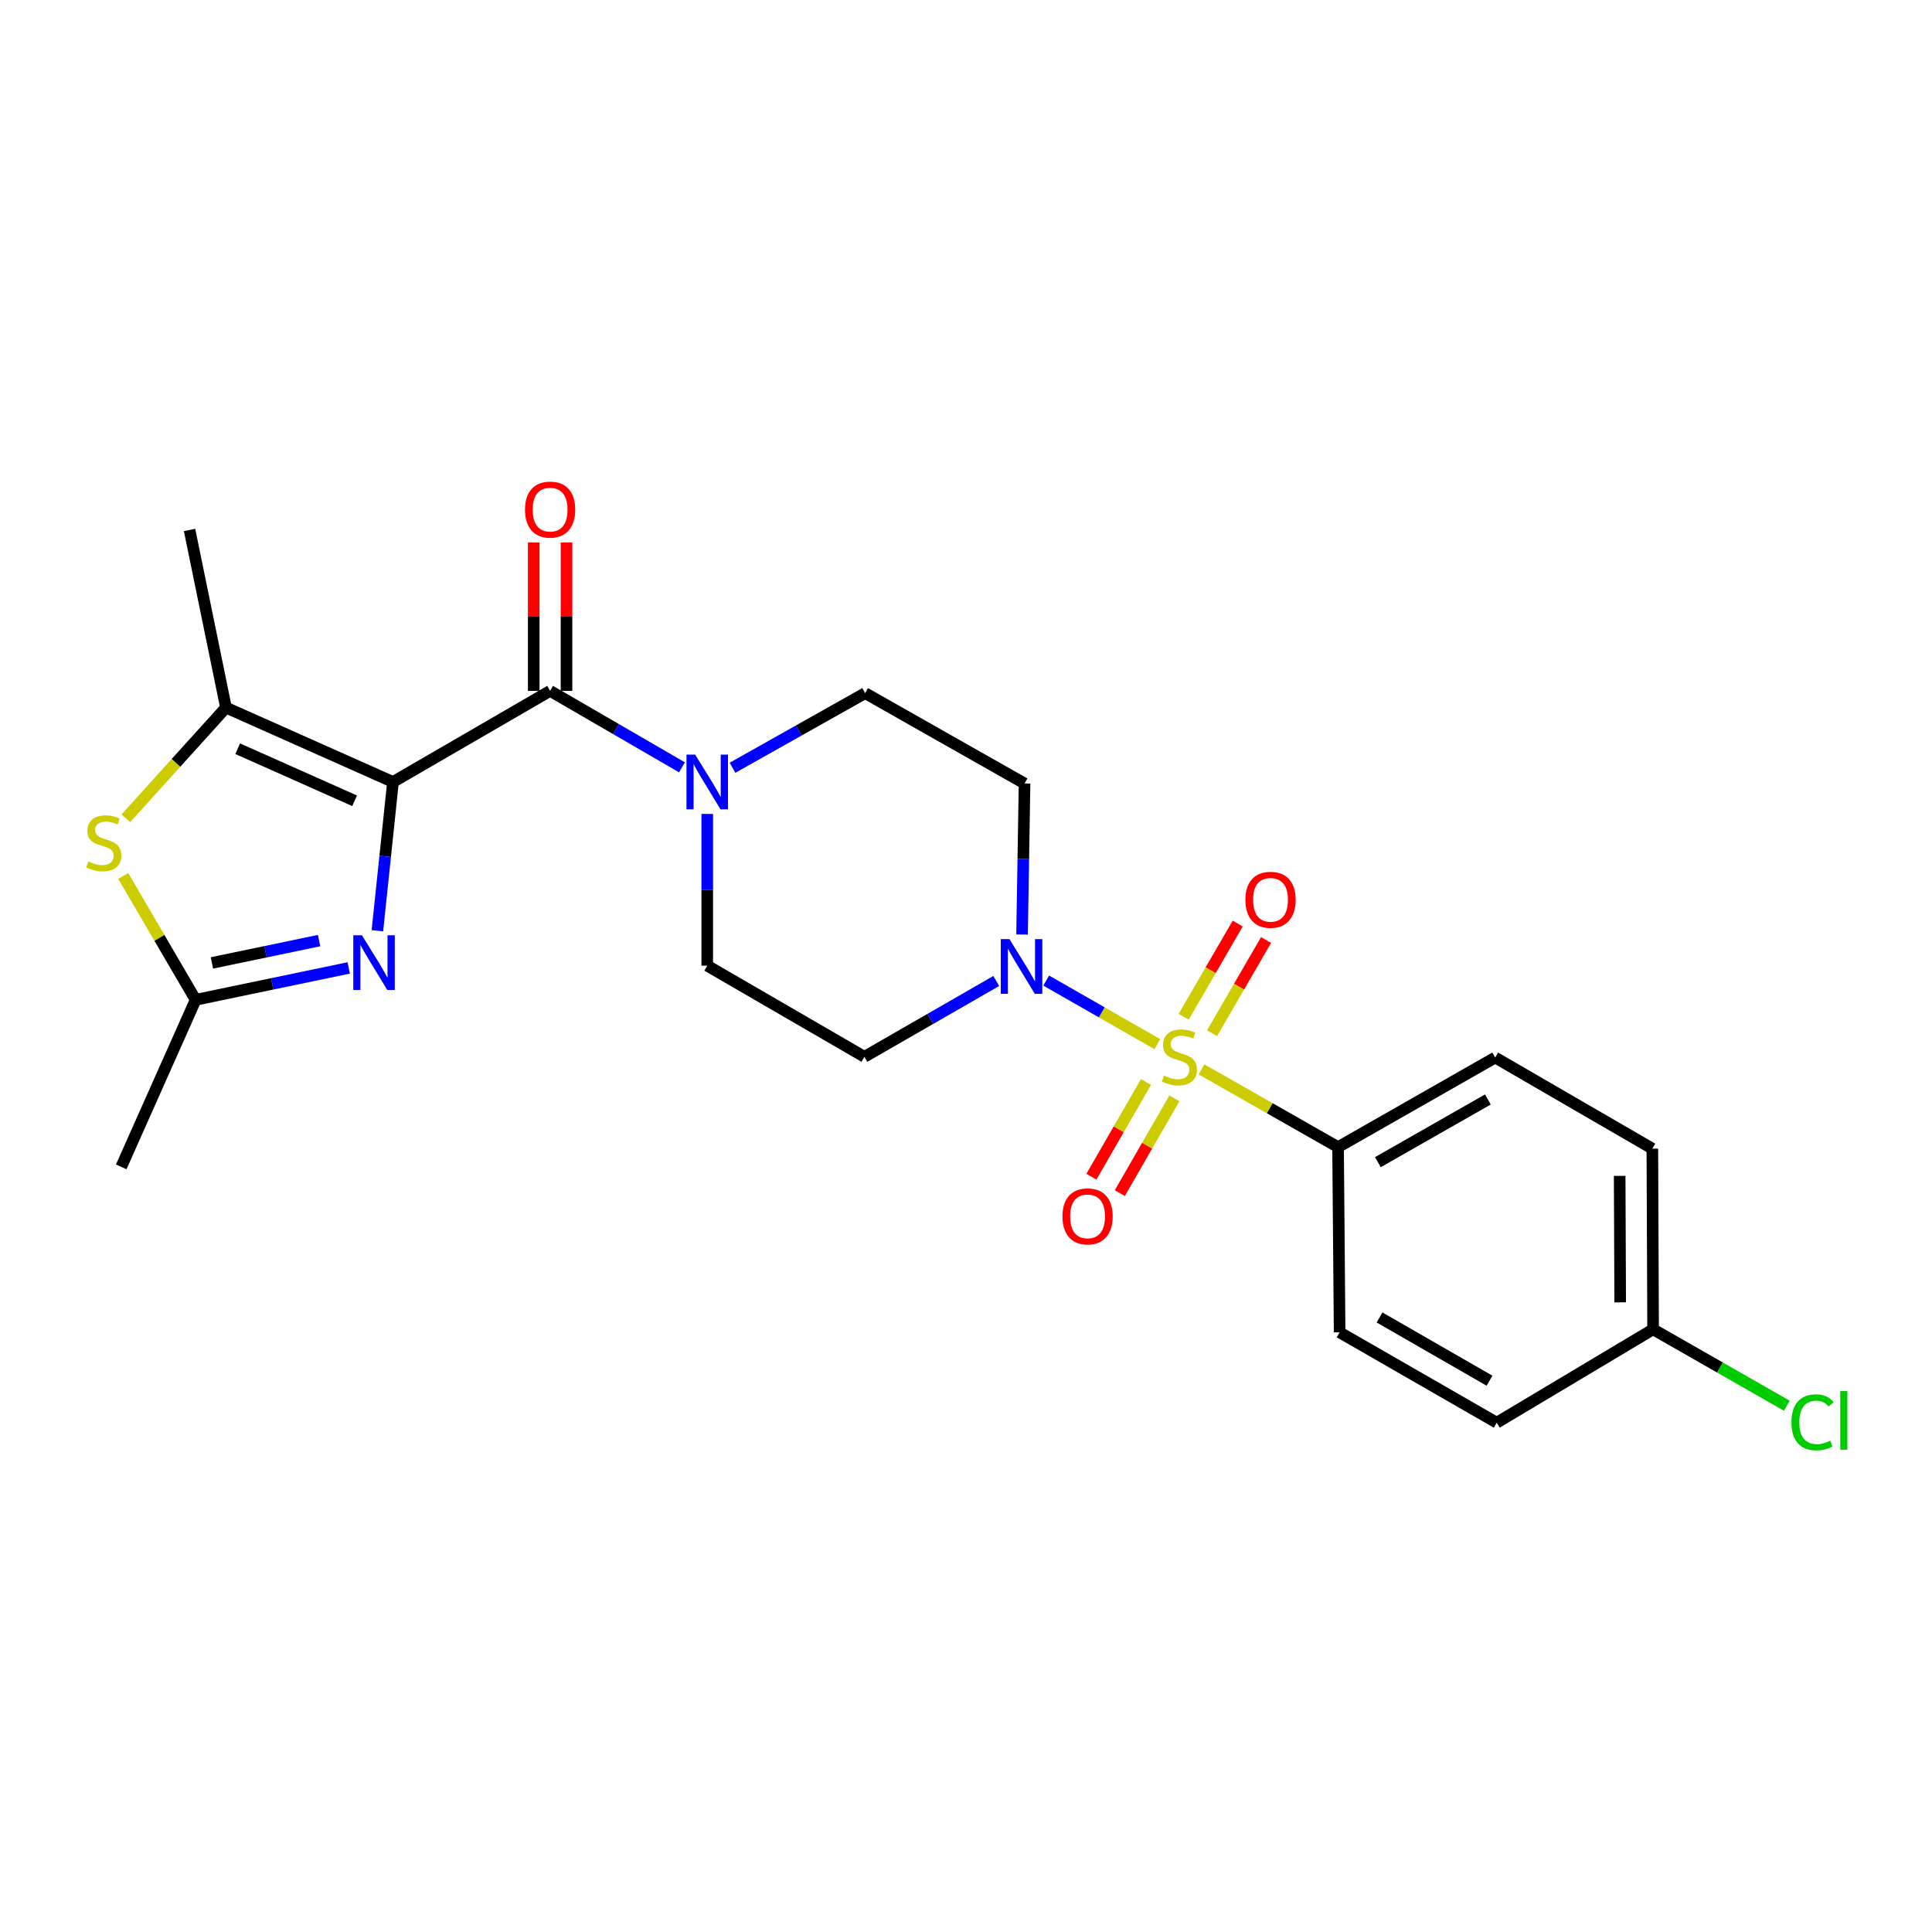 <?xml version='1.0' encoding='iso-8859-1'?>
<svg version='1.1' baseProfile='full'
              xmlns='http://www.w3.org/2000/svg'
                      xmlns:rdkit='http://www.rdkit.org/xml'
                      xmlns:xlink='http://www.w3.org/1999/xlink'
                  xml:space='preserve'
width='1000px' height='1000px' viewBox='0 0 1000 1000'>
<!-- END OF HEADER -->
<rect style='opacity:1.0;fill:#FFFFFF;stroke:none' width='1000' height='1000' x='0' y='0'> </rect>
<path class='bond-1' d='M 203.41,404.751 L 199.372,443.251' style='fill:none;fill-rule:evenodd;stroke:#000000;stroke-width:6px;stroke-linecap:butt;stroke-linejoin:miter;stroke-opacity:1' />
<path class='bond-1' d='M 199.372,443.251 L 195.334,481.752' style='fill:none;fill-rule:evenodd;stroke:#0000FF;stroke-width:6px;stroke-linecap:butt;stroke-linejoin:miter;stroke-opacity:1' />
<path class='bond-2' d='M 203.41,404.751 L 284.737,357.599' style='fill:none;fill-rule:evenodd;stroke:#000000;stroke-width:6px;stroke-linecap:butt;stroke-linejoin:miter;stroke-opacity:1' />
<path class='bond-3' d='M 203.41,404.751 L 116.971,366.247' style='fill:none;fill-rule:evenodd;stroke:#000000;stroke-width:6px;stroke-linecap:butt;stroke-linejoin:miter;stroke-opacity:1' />
<path class='bond-3' d='M 183.537,414.481 L 123.03,387.528' style='fill:none;fill-rule:evenodd;stroke:#000000;stroke-width:6px;stroke-linecap:butt;stroke-linejoin:miter;stroke-opacity:1' />
<path class='bond-0' d='M 599.028,540.455 L 570.27,523.997' style='fill:none;fill-rule:evenodd;stroke:#CCCC00;stroke-width:6px;stroke-linecap:butt;stroke-linejoin:miter;stroke-opacity:1' />
<path class='bond-0' d='M 570.27,523.997 L 541.512,507.538' style='fill:none;fill-rule:evenodd;stroke:#0000FF;stroke-width:6px;stroke-linecap:butt;stroke-linejoin:miter;stroke-opacity:1' />
<path class='bond-8' d='M 621.904,553.512 L 657.243,573.628' style='fill:none;fill-rule:evenodd;stroke:#CCCC00;stroke-width:6px;stroke-linecap:butt;stroke-linejoin:miter;stroke-opacity:1' />
<path class='bond-8' d='M 657.243,573.628 L 692.581,593.745' style='fill:none;fill-rule:evenodd;stroke:#000000;stroke-width:6px;stroke-linecap:butt;stroke-linejoin:miter;stroke-opacity:1' />
<path class='bond-9' d='M 627.353,534.785 L 641.337,510.664' style='fill:none;fill-rule:evenodd;stroke:#CCCC00;stroke-width:6px;stroke-linecap:butt;stroke-linejoin:miter;stroke-opacity:1' />
<path class='bond-9' d='M 641.337,510.664 L 655.321,486.544' style='fill:none;fill-rule:evenodd;stroke:#FF0000;stroke-width:6px;stroke-linecap:butt;stroke-linejoin:miter;stroke-opacity:1' />
<path class='bond-9' d='M 612.668,526.271 L 626.652,502.15' style='fill:none;fill-rule:evenodd;stroke:#CCCC00;stroke-width:6px;stroke-linecap:butt;stroke-linejoin:miter;stroke-opacity:1' />
<path class='bond-9' d='M 626.652,502.15 L 640.636,478.03' style='fill:none;fill-rule:evenodd;stroke:#FF0000;stroke-width:6px;stroke-linecap:butt;stroke-linejoin:miter;stroke-opacity:1' />
<path class='bond-10' d='M 593.164,560.022 L 579.034,584.548' style='fill:none;fill-rule:evenodd;stroke:#CCCC00;stroke-width:6px;stroke-linecap:butt;stroke-linejoin:miter;stroke-opacity:1' />
<path class='bond-10' d='M 579.034,584.548 L 564.904,609.074' style='fill:none;fill-rule:evenodd;stroke:#FF0000;stroke-width:6px;stroke-linecap:butt;stroke-linejoin:miter;stroke-opacity:1' />
<path class='bond-10' d='M 607.872,568.496 L 593.742,593.022' style='fill:none;fill-rule:evenodd;stroke:#CCCC00;stroke-width:6px;stroke-linecap:butt;stroke-linejoin:miter;stroke-opacity:1' />
<path class='bond-10' d='M 593.742,593.022 L 579.612,617.548' style='fill:none;fill-rule:evenodd;stroke:#FF0000;stroke-width:6px;stroke-linecap:butt;stroke-linejoin:miter;stroke-opacity:1' />
<path class='bond-7' d='M 180.504,500.991 L 140.882,509.246' style='fill:none;fill-rule:evenodd;stroke:#0000FF;stroke-width:6px;stroke-linecap:butt;stroke-linejoin:miter;stroke-opacity:1' />
<path class='bond-7' d='M 140.882,509.246 L 101.26,517.5' style='fill:none;fill-rule:evenodd;stroke:#000000;stroke-width:6px;stroke-linecap:butt;stroke-linejoin:miter;stroke-opacity:1' />
<path class='bond-7' d='M 165.156,486.85 L 137.42,492.628' style='fill:none;fill-rule:evenodd;stroke:#0000FF;stroke-width:6px;stroke-linecap:butt;stroke-linejoin:miter;stroke-opacity:1' />
<path class='bond-7' d='M 137.42,492.628 L 109.685,498.406' style='fill:none;fill-rule:evenodd;stroke:#000000;stroke-width:6px;stroke-linecap:butt;stroke-linejoin:miter;stroke-opacity:1' />
<path class='bond-6' d='M 284.737,357.599 L 318.856,377.38' style='fill:none;fill-rule:evenodd;stroke:#000000;stroke-width:6px;stroke-linecap:butt;stroke-linejoin:miter;stroke-opacity:1' />
<path class='bond-6' d='M 318.856,377.38 L 352.975,397.162' style='fill:none;fill-rule:evenodd;stroke:#0000FF;stroke-width:6px;stroke-linecap:butt;stroke-linejoin:miter;stroke-opacity:1' />
<path class='bond-15' d='M 293.225,357.599 L 293.225,319.199' style='fill:none;fill-rule:evenodd;stroke:#000000;stroke-width:6px;stroke-linecap:butt;stroke-linejoin:miter;stroke-opacity:1' />
<path class='bond-15' d='M 293.225,319.199 L 293.225,280.799' style='fill:none;fill-rule:evenodd;stroke:#FF0000;stroke-width:6px;stroke-linecap:butt;stroke-linejoin:miter;stroke-opacity:1' />
<path class='bond-15' d='M 276.25,357.599 L 276.25,319.199' style='fill:none;fill-rule:evenodd;stroke:#000000;stroke-width:6px;stroke-linecap:butt;stroke-linejoin:miter;stroke-opacity:1' />
<path class='bond-15' d='M 276.25,319.199 L 276.25,280.799' style='fill:none;fill-rule:evenodd;stroke:#FF0000;stroke-width:6px;stroke-linecap:butt;stroke-linejoin:miter;stroke-opacity:1' />
<path class='bond-5' d='M 116.971,366.247 L 91.056,394.889' style='fill:none;fill-rule:evenodd;stroke:#000000;stroke-width:6px;stroke-linecap:butt;stroke-linejoin:miter;stroke-opacity:1' />
<path class='bond-5' d='M 91.056,394.889 L 65.141,423.532' style='fill:none;fill-rule:evenodd;stroke:#CCCC00;stroke-width:6px;stroke-linecap:butt;stroke-linejoin:miter;stroke-opacity:1' />
<path class='bond-21' d='M 116.971,366.247 L 98.111,274.31' style='fill:none;fill-rule:evenodd;stroke:#000000;stroke-width:6px;stroke-linecap:butt;stroke-linejoin:miter;stroke-opacity:1' />
<path class='bond-4' d='M 529.019,483.705 L 529.662,444.62' style='fill:none;fill-rule:evenodd;stroke:#0000FF;stroke-width:6px;stroke-linecap:butt;stroke-linejoin:miter;stroke-opacity:1' />
<path class='bond-4' d='M 529.662,444.62 L 530.304,405.534' style='fill:none;fill-rule:evenodd;stroke:#000000;stroke-width:6px;stroke-linecap:butt;stroke-linejoin:miter;stroke-opacity:1' />
<path class='bond-25' d='M 515.662,507.757 L 481.537,527.378' style='fill:none;fill-rule:evenodd;stroke:#0000FF;stroke-width:6px;stroke-linecap:butt;stroke-linejoin:miter;stroke-opacity:1' />
<path class='bond-25' d='M 481.537,527.378 L 447.411,546.998' style='fill:none;fill-rule:evenodd;stroke:#000000;stroke-width:6px;stroke-linecap:butt;stroke-linejoin:miter;stroke-opacity:1' />
<path class='bond-24' d='M 63.782,453.408 L 82.521,485.454' style='fill:none;fill-rule:evenodd;stroke:#CCCC00;stroke-width:6px;stroke-linecap:butt;stroke-linejoin:miter;stroke-opacity:1' />
<path class='bond-24' d='M 82.521,485.454 L 101.26,517.5' style='fill:none;fill-rule:evenodd;stroke:#000000;stroke-width:6px;stroke-linecap:butt;stroke-linejoin:miter;stroke-opacity:1' />
<path class='bond-13' d='M 366.065,421.288 L 366.065,460.558' style='fill:none;fill-rule:evenodd;stroke:#0000FF;stroke-width:6px;stroke-linecap:butt;stroke-linejoin:miter;stroke-opacity:1' />
<path class='bond-13' d='M 366.065,460.558 L 366.065,499.828' style='fill:none;fill-rule:evenodd;stroke:#000000;stroke-width:6px;stroke-linecap:butt;stroke-linejoin:miter;stroke-opacity:1' />
<path class='bond-14' d='M 379.149,397.39 L 413.473,378.079' style='fill:none;fill-rule:evenodd;stroke:#0000FF;stroke-width:6px;stroke-linecap:butt;stroke-linejoin:miter;stroke-opacity:1' />
<path class='bond-14' d='M 413.473,378.079 L 447.798,358.769' style='fill:none;fill-rule:evenodd;stroke:#000000;stroke-width:6px;stroke-linecap:butt;stroke-linejoin:miter;stroke-opacity:1' />
<path class='bond-23' d='M 101.26,517.5 L 62.747,603.967' style='fill:none;fill-rule:evenodd;stroke:#000000;stroke-width:6px;stroke-linecap:butt;stroke-linejoin:miter;stroke-opacity:1' />
<path class='bond-16' d='M 692.581,593.745 L 773.909,547.385' style='fill:none;fill-rule:evenodd;stroke:#000000;stroke-width:6px;stroke-linecap:butt;stroke-linejoin:miter;stroke-opacity:1' />
<path class='bond-16' d='M 713.187,601.538 L 770.116,569.086' style='fill:none;fill-rule:evenodd;stroke:#000000;stroke-width:6px;stroke-linecap:butt;stroke-linejoin:miter;stroke-opacity:1' />
<path class='bond-17' d='M 692.581,593.745 L 693.383,689.614' style='fill:none;fill-rule:evenodd;stroke:#000000;stroke-width:6px;stroke-linecap:butt;stroke-linejoin:miter;stroke-opacity:1' />
<path class='bond-11' d='M 447.411,546.998 L 366.065,499.828' style='fill:none;fill-rule:evenodd;stroke:#000000;stroke-width:6px;stroke-linecap:butt;stroke-linejoin:miter;stroke-opacity:1' />
<path class='bond-12' d='M 530.304,405.534 L 447.798,358.769' style='fill:none;fill-rule:evenodd;stroke:#000000;stroke-width:6px;stroke-linecap:butt;stroke-linejoin:miter;stroke-opacity:1' />
<path class='bond-19' d='M 773.909,547.385 L 855.255,594.537' style='fill:none;fill-rule:evenodd;stroke:#000000;stroke-width:6px;stroke-linecap:butt;stroke-linejoin:miter;stroke-opacity:1' />
<path class='bond-20' d='M 693.383,689.614 L 774.71,736.379' style='fill:none;fill-rule:evenodd;stroke:#000000;stroke-width:6px;stroke-linecap:butt;stroke-linejoin:miter;stroke-opacity:1' />
<path class='bond-20' d='M 714.044,681.913 L 770.973,714.649' style='fill:none;fill-rule:evenodd;stroke:#000000;stroke-width:6px;stroke-linecap:butt;stroke-linejoin:miter;stroke-opacity:1' />
<path class='bond-18' d='M 855.642,688.048 L 774.71,736.379' style='fill:none;fill-rule:evenodd;stroke:#000000;stroke-width:6px;stroke-linecap:butt;stroke-linejoin:miter;stroke-opacity:1' />
<path class='bond-22' d='M 855.642,688.048 L 890.251,707.825' style='fill:none;fill-rule:evenodd;stroke:#000000;stroke-width:6px;stroke-linecap:butt;stroke-linejoin:miter;stroke-opacity:1' />
<path class='bond-22' d='M 890.251,707.825 L 924.861,727.602' style='fill:none;fill-rule:evenodd;stroke:#00CC00;stroke-width:6px;stroke-linecap:butt;stroke-linejoin:miter;stroke-opacity:1' />
<path class='bond-26' d='M 855.642,688.048 L 855.255,594.537' style='fill:none;fill-rule:evenodd;stroke:#000000;stroke-width:6px;stroke-linecap:butt;stroke-linejoin:miter;stroke-opacity:1' />
<path class='bond-26' d='M 838.609,674.092 L 838.338,608.634' style='fill:none;fill-rule:evenodd;stroke:#000000;stroke-width:6px;stroke-linecap:butt;stroke-linejoin:miter;stroke-opacity:1' />
<path  class='atom-1' d='M 602.462 556.718
Q 602.782 556.838, 604.102 557.398
Q 605.422 557.958, 606.862 558.318
Q 608.342 558.638, 609.782 558.638
Q 612.462 558.638, 614.022 557.358
Q 615.582 556.038, 615.582 553.758
Q 615.582 552.198, 614.782 551.238
Q 614.022 550.278, 612.822 549.758
Q 611.622 549.238, 609.622 548.638
Q 607.102 547.878, 605.582 547.158
Q 604.102 546.438, 603.022 544.918
Q 601.982 543.398, 601.982 540.838
Q 601.982 537.278, 604.382 535.078
Q 606.822 532.878, 611.622 532.878
Q 614.902 532.878, 618.622 534.438
L 617.702 537.518
Q 614.302 536.118, 611.742 536.118
Q 608.982 536.118, 607.462 537.278
Q 605.942 538.398, 605.982 540.358
Q 605.982 541.878, 606.742 542.798
Q 607.542 543.718, 608.662 544.238
Q 609.822 544.758, 611.742 545.358
Q 614.302 546.158, 615.822 546.958
Q 617.342 547.758, 618.422 549.398
Q 619.542 550.998, 619.542 553.758
Q 619.542 557.678, 616.902 559.798
Q 614.302 561.878, 609.942 561.878
Q 607.422 561.878, 605.502 561.318
Q 603.622 560.798, 601.382 559.878
L 602.462 556.718
' fill='#CCCC00'/>
<path  class='atom-2' d='M 187.342 484.102
L 196.622 499.102
Q 197.542 500.582, 199.022 503.262
Q 200.502 505.942, 200.582 506.102
L 200.582 484.102
L 204.342 484.102
L 204.342 512.422
L 200.462 512.422
L 190.502 496.022
Q 189.342 494.102, 188.102 491.902
Q 186.902 489.702, 186.542 489.022
L 186.542 512.422
L 182.862 512.422
L 182.862 484.102
L 187.342 484.102
' fill='#0000FF'/>
<path  class='atom-5' d='M 522.488 486.073
L 531.768 501.073
Q 532.688 502.553, 534.168 505.233
Q 535.648 507.913, 535.728 508.073
L 535.728 486.073
L 539.488 486.073
L 539.488 514.393
L 535.608 514.393
L 525.648 497.993
Q 524.488 496.073, 523.248 493.873
Q 522.048 491.673, 521.688 490.993
L 521.688 514.393
L 518.008 514.393
L 518.008 486.073
L 522.488 486.073
' fill='#0000FF'/>
<path  class='atom-6' d='M 45.703 445.893
Q 46.023 446.013, 47.343 446.573
Q 48.663 447.133, 50.103 447.493
Q 51.583 447.813, 53.023 447.813
Q 55.703 447.813, 57.263 446.533
Q 58.823 445.213, 58.823 442.933
Q 58.823 441.373, 58.023 440.413
Q 57.263 439.453, 56.063 438.933
Q 54.863 438.413, 52.863 437.813
Q 50.343 437.053, 48.823 436.333
Q 47.343 435.613, 46.263 434.093
Q 45.223 432.573, 45.223 430.013
Q 45.223 426.453, 47.623 424.253
Q 50.063 422.053, 54.863 422.053
Q 58.143 422.053, 61.863 423.613
L 60.943 426.693
Q 57.543 425.293, 54.983 425.293
Q 52.223 425.293, 50.703 426.453
Q 49.183 427.573, 49.223 429.533
Q 49.223 431.053, 49.983 431.973
Q 50.783 432.893, 51.903 433.413
Q 53.063 433.933, 54.983 434.533
Q 57.543 435.333, 59.063 436.133
Q 60.583 436.933, 61.663 438.573
Q 62.783 440.173, 62.783 442.933
Q 62.783 446.853, 60.143 448.973
Q 57.543 451.053, 53.183 451.053
Q 50.663 451.053, 48.743 450.493
Q 46.863 449.973, 44.623 449.053
L 45.703 445.893
' fill='#CCCC00'/>
<path  class='atom-7' d='M 359.805 390.591
L 369.085 405.591
Q 370.005 407.071, 371.485 409.751
Q 372.965 412.431, 373.045 412.591
L 373.045 390.591
L 376.805 390.591
L 376.805 418.911
L 372.925 418.911
L 362.965 402.511
Q 361.805 400.591, 360.565 398.391
Q 359.365 396.191, 359.005 395.511
L 359.005 418.911
L 355.325 418.911
L 355.325 390.591
L 359.805 390.591
' fill='#0000FF'/>
<path  class='atom-10' d='M 644.623 465.732
Q 644.623 458.932, 647.983 455.132
Q 651.343 451.332, 657.623 451.332
Q 663.903 451.332, 667.263 455.132
Q 670.623 458.932, 670.623 465.732
Q 670.623 472.612, 667.223 476.532
Q 663.823 480.412, 657.623 480.412
Q 651.383 480.412, 647.983 476.532
Q 644.623 472.652, 644.623 465.732
M 657.623 477.212
Q 661.943 477.212, 664.263 474.332
Q 666.623 471.412, 666.623 465.732
Q 666.623 460.172, 664.263 457.372
Q 661.943 454.532, 657.623 454.532
Q 653.303 454.532, 650.943 457.332
Q 648.623 460.132, 648.623 465.732
Q 648.623 471.452, 650.943 474.332
Q 653.303 477.212, 657.623 477.212
' fill='#FF0000'/>
<path  class='atom-11' d='M 549.923 629.594
Q 549.923 622.794, 553.283 618.994
Q 556.643 615.194, 562.923 615.194
Q 569.203 615.194, 572.563 618.994
Q 575.923 622.794, 575.923 629.594
Q 575.923 636.474, 572.523 640.394
Q 569.123 644.274, 562.923 644.274
Q 556.683 644.274, 553.283 640.394
Q 549.923 636.514, 549.923 629.594
M 562.923 641.074
Q 567.243 641.074, 569.563 638.194
Q 571.923 635.274, 571.923 629.594
Q 571.923 624.034, 569.563 621.234
Q 567.243 618.394, 562.923 618.394
Q 558.603 618.394, 556.243 621.194
Q 553.923 623.994, 553.923 629.594
Q 553.923 635.314, 556.243 638.194
Q 558.603 641.074, 562.923 641.074
' fill='#FF0000'/>
<path  class='atom-16' d='M 271.737 263.772
Q 271.737 256.972, 275.097 253.172
Q 278.457 249.372, 284.737 249.372
Q 291.017 249.372, 294.377 253.172
Q 297.737 256.972, 297.737 263.772
Q 297.737 270.652, 294.337 274.572
Q 290.937 278.452, 284.737 278.452
Q 278.497 278.452, 275.097 274.572
Q 271.737 270.692, 271.737 263.772
M 284.737 275.252
Q 289.057 275.252, 291.377 272.372
Q 293.737 269.452, 293.737 263.772
Q 293.737 258.212, 291.377 255.412
Q 289.057 252.572, 284.737 252.572
Q 280.417 252.572, 278.057 255.372
Q 275.737 258.172, 275.737 263.772
Q 275.737 269.492, 278.057 272.372
Q 280.417 275.252, 284.737 275.252
' fill='#FF0000'/>
<path  class='atom-23' d='M 927.237 736.18
Q 927.237 729.14, 930.517 725.46
Q 933.837 721.74, 940.117 721.74
Q 945.957 721.74, 949.077 725.86
L 946.437 728.02
Q 944.157 725.02, 940.117 725.02
Q 935.837 725.02, 933.557 727.9
Q 931.317 730.74, 931.317 736.18
Q 931.317 741.78, 933.637 744.66
Q 935.997 747.54, 940.557 747.54
Q 943.677 747.54, 947.317 745.66
L 948.437 748.66
Q 946.957 749.62, 944.717 750.18
Q 942.477 750.74, 939.997 750.74
Q 933.837 750.74, 930.517 746.98
Q 927.237 743.22, 927.237 736.18
' fill='#00CC00'/>
<path  class='atom-23' d='M 952.517 720.02
L 956.197 720.02
L 956.197 750.38
L 952.517 750.38
L 952.517 720.02
' fill='#00CC00'/>
</svg>
